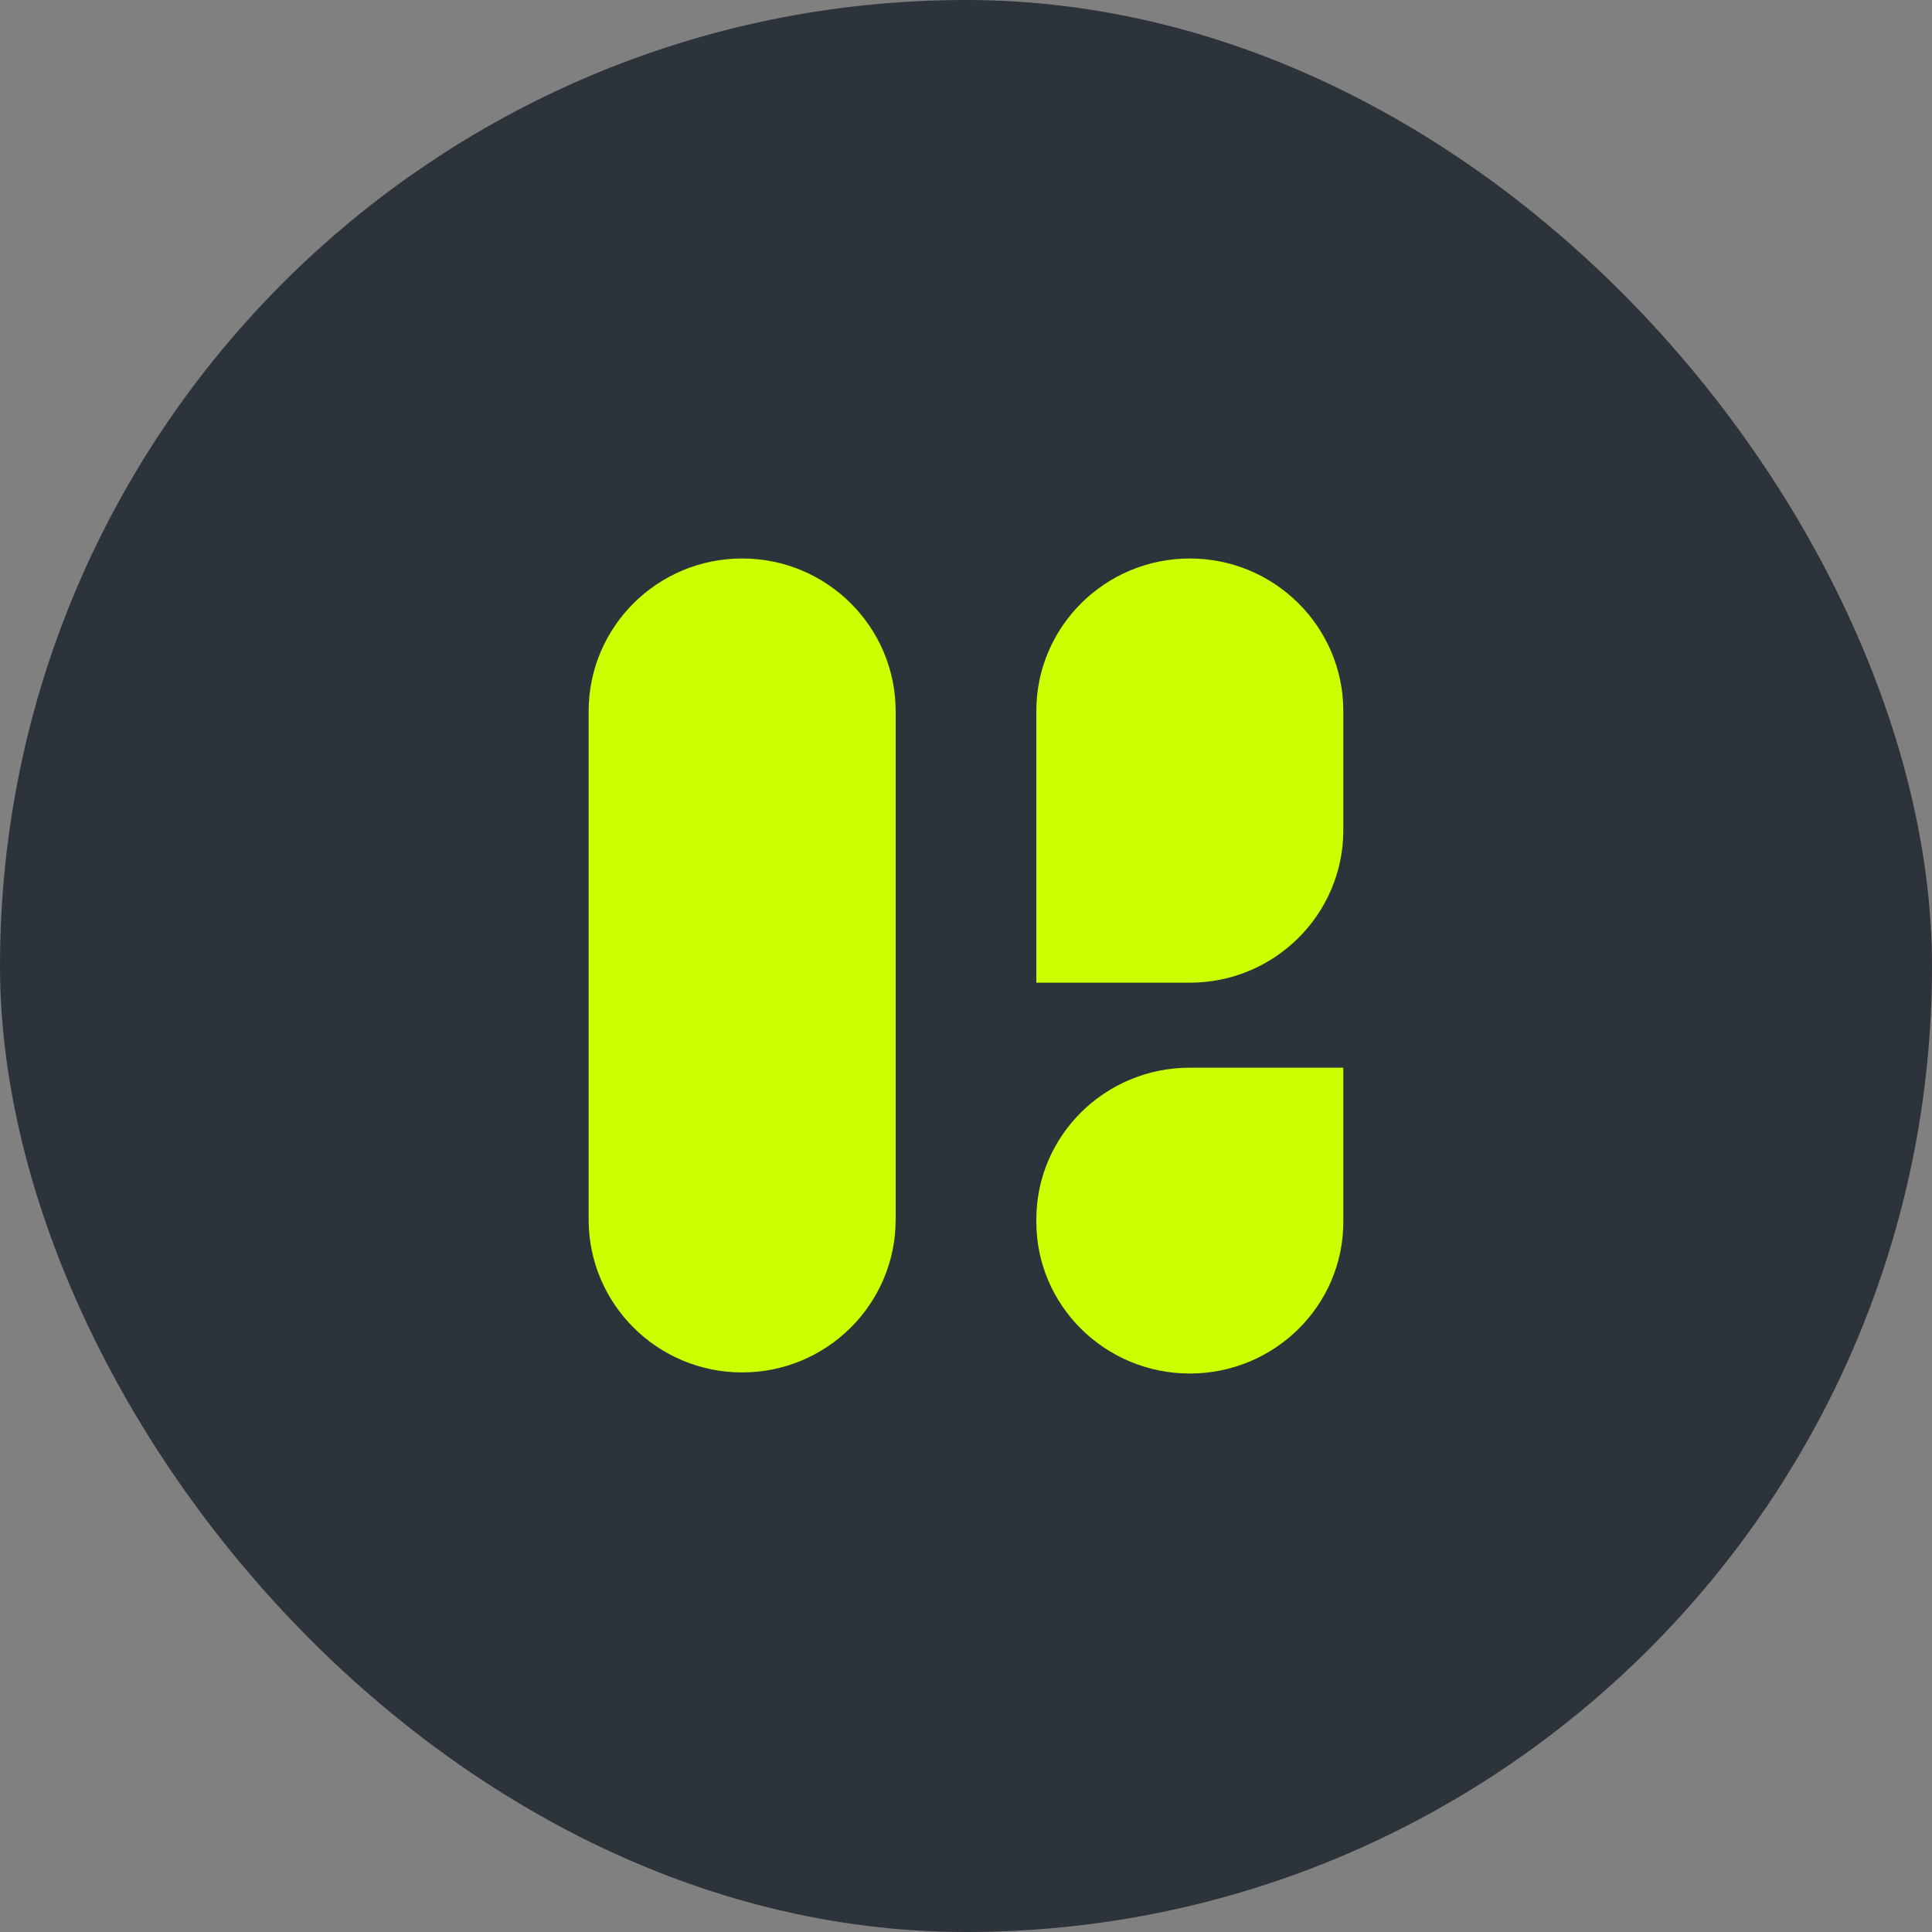 <svg width="44" height="44" viewBox="0 0 44 44" fill="none" xmlns="http://www.w3.org/2000/svg">
<rect x="0" y="0" width="44" height="44" fill="#808080" stroke="none"/>
<rect width="44" height="44" rx="22" fill="#2D333A"/>
<path d="M16.902 12.719H16.901C14.971 12.719 13.406 14.277 13.406 16.199V27.775C13.406 29.697 14.971 31.256 16.901 31.256H16.902C18.833 31.256 20.398 29.697 20.398 27.775V16.199C20.398 14.277 18.833 12.719 16.902 12.719Z" fill="#CCFF00"/>
<path d="M27.097 12.719C29.027 12.719 30.593 14.276 30.593 16.193V18.906C30.593 20.824 29.027 22.38 27.097 22.38H23.602V16.193C23.6 14.276 25.168 12.719 27.097 12.719Z" fill="#CCFF00"/>
<path d="M27.097 24.316H30.593V27.828C30.593 29.734 29.027 31.281 27.097 31.281C25.168 31.281 23.602 29.734 23.602 27.828V27.769C23.602 25.863 25.168 24.316 27.097 24.316Z" fill="#CCFF00"/>
</svg>
